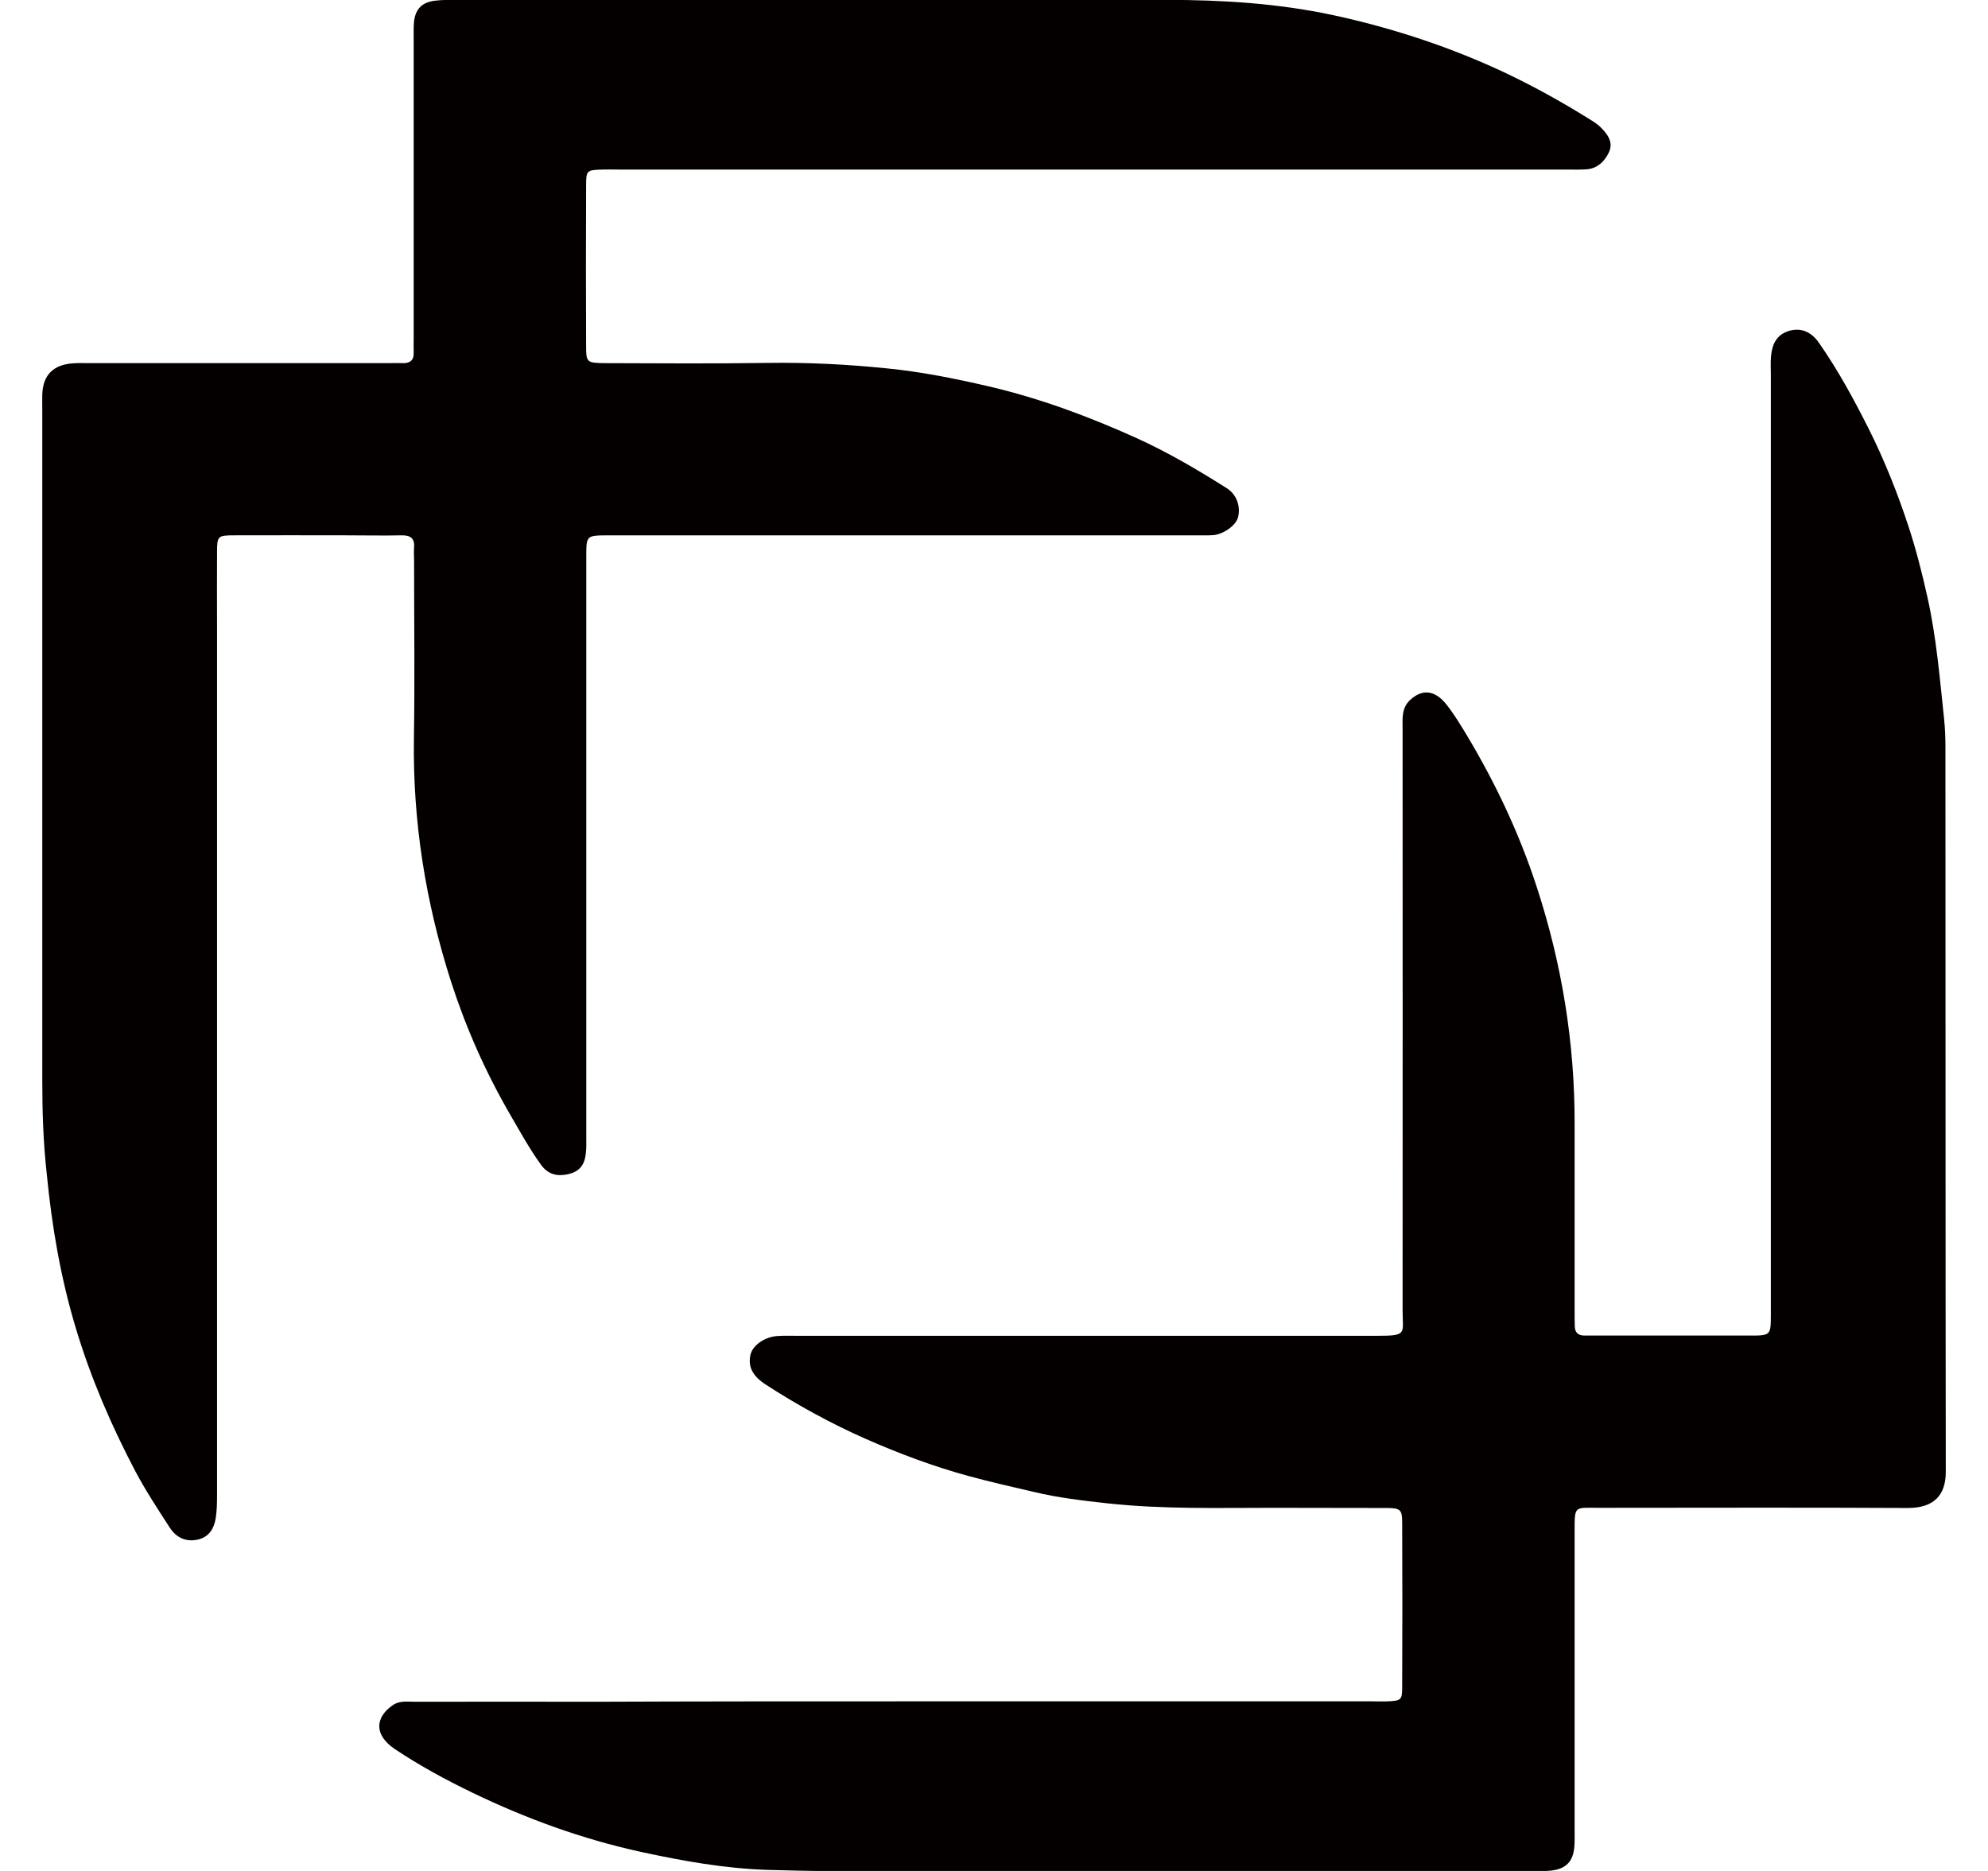 <svg xmlns="http://www.w3.org/2000/svg" width="34" height="32" viewBox="0 0 34 32" fill="none">
<path d="M18.667 2.9C15.968 2.9 13.272 2.9 10.573 2.9C10.485 2.9 10.398 2.897 10.31 2.9C10.037 2.907 10.024 2.913 10.024 3.169C10.02 4.086 10.02 5.005 10.024 5.922C10.024 6.194 10.037 6.207 10.33 6.211C11.264 6.214 12.194 6.221 13.127 6.207C13.808 6.197 14.489 6.231 15.162 6.3C15.749 6.357 16.325 6.473 16.901 6.606C17.784 6.812 18.623 7.124 19.445 7.496C19.978 7.738 20.48 8.034 20.975 8.346C21.151 8.455 21.221 8.661 21.174 8.847C21.14 8.983 20.931 9.136 20.75 9.153C20.652 9.159 20.551 9.156 20.453 9.156C17.184 9.156 13.916 9.156 10.65 9.156C10.563 9.156 10.475 9.156 10.388 9.156C10.03 9.159 10.027 9.159 10.027 9.518C10.027 12.357 10.027 15.196 10.027 18.035C10.027 18.51 10.027 18.985 10.027 19.46C10.027 19.546 10.03 19.632 10.02 19.719C10 19.928 9.909 20.041 9.71 20.084C9.528 20.124 9.373 20.087 9.255 19.925C9.053 19.646 8.888 19.343 8.716 19.048C8.302 18.331 7.968 17.577 7.715 16.793C7.281 15.442 7.058 14.057 7.079 12.633C7.095 11.617 7.082 10.604 7.082 9.588C7.082 9.511 7.075 9.435 7.082 9.362C7.095 9.206 7.018 9.153 6.866 9.156C6.56 9.163 6.253 9.156 5.946 9.156C5.299 9.156 4.652 9.153 4.005 9.156C3.722 9.156 3.712 9.169 3.712 9.452C3.709 9.883 3.712 10.315 3.712 10.747C3.712 15.691 3.712 20.635 3.712 25.583C3.712 25.712 3.709 25.842 3.689 25.968C3.662 26.134 3.584 26.277 3.405 26.327C3.207 26.38 3.025 26.317 2.903 26.127C2.698 25.812 2.492 25.496 2.317 25.168C1.903 24.381 1.552 23.567 1.296 22.714C1.037 21.854 0.888 20.98 0.801 20.091C0.74 19.549 0.723 19.011 0.723 18.474C0.723 14.652 0.723 10.83 0.723 7.008C0.723 6.921 0.72 6.835 0.723 6.749C0.733 6.417 0.909 6.237 1.249 6.214C1.336 6.207 1.424 6.211 1.512 6.211C3.224 6.211 4.932 6.211 6.644 6.211C6.721 6.211 6.799 6.207 6.873 6.211C7.008 6.217 7.082 6.168 7.075 6.025C7.072 5.948 7.075 5.872 7.075 5.799C7.075 4.092 7.075 2.389 7.075 0.682C7.075 0.586 7.072 0.486 7.079 0.39C7.099 0.157 7.213 0.038 7.446 0.011C7.557 -0.002 7.668 -0.002 7.779 -0.002C11.837 -0.002 15.894 -0.002 19.951 -0.002C20.908 -0.002 21.858 0.058 22.792 0.257C23.823 0.48 24.82 0.808 25.774 1.26C26.252 1.489 26.714 1.745 27.162 2.024C27.236 2.07 27.31 2.113 27.371 2.173C27.489 2.289 27.597 2.429 27.519 2.601C27.445 2.757 27.321 2.887 27.122 2.897C27.014 2.904 26.903 2.9 26.791 2.9C24.086 2.9 21.376 2.9 18.667 2.9Z" fill="#040000"/>
<path d="M15.345 29.099C18.054 29.099 20.763 29.099 23.469 29.099C23.557 29.099 23.644 29.103 23.732 29.099C23.961 29.089 23.981 29.076 23.981 28.86C23.985 27.921 23.985 26.981 23.981 26.041C23.981 25.819 23.951 25.792 23.705 25.792C23.058 25.789 22.411 25.792 21.764 25.789C20.82 25.789 19.877 25.815 18.937 25.712C18.515 25.666 18.091 25.616 17.676 25.516C17.306 25.43 16.938 25.347 16.571 25.247C15.961 25.081 15.371 24.859 14.799 24.607C14.206 24.344 13.636 24.032 13.094 23.68C12.874 23.537 12.79 23.378 12.834 23.175C12.871 23.009 13.08 22.86 13.309 22.85C13.417 22.843 13.528 22.847 13.639 22.847C16.942 22.847 20.241 22.847 23.543 22.847C24.079 22.847 23.988 22.817 23.988 22.405C23.991 19.091 23.988 15.777 23.988 12.46C23.988 12.291 23.968 12.115 24.113 11.975C24.315 11.786 24.53 11.796 24.726 12.035C24.861 12.201 24.972 12.387 25.083 12.57C25.575 13.39 25.983 14.253 26.279 15.16C26.711 16.478 26.933 17.833 26.93 19.221C26.93 20.29 26.93 21.359 26.93 22.428C26.93 22.515 26.93 22.601 26.933 22.687C26.936 22.794 26.994 22.843 27.098 22.843C27.166 22.843 27.23 22.843 27.297 22.843C28.173 22.843 29.053 22.843 29.929 22.843C30.283 22.843 30.286 22.84 30.286 22.481C30.286 17.125 30.286 11.773 30.286 6.417C30.286 6.307 30.279 6.201 30.289 6.095C30.306 5.902 30.374 5.736 30.576 5.666C30.781 5.597 30.967 5.66 31.108 5.862C31.435 6.33 31.705 6.828 31.961 7.336C32.234 7.881 32.459 8.449 32.648 9.027C32.773 9.412 32.874 9.807 32.962 10.205C33.117 10.893 33.174 11.59 33.248 12.284C33.265 12.444 33.272 12.606 33.272 12.769C33.275 16.903 33.272 21.04 33.278 25.174C33.278 25.576 33.073 25.792 32.628 25.792C30.872 25.782 29.12 25.789 27.364 25.789C26.92 25.789 26.93 25.739 26.93 26.204C26.93 27.897 26.93 29.594 26.93 31.288C26.93 31.384 26.933 31.483 26.926 31.58C26.906 31.842 26.778 31.971 26.515 31.995C26.418 32.005 26.316 32.001 26.219 32.001C22.205 32.001 18.192 32.001 14.179 32.001C13.828 32.001 13.478 31.991 13.127 31.982C12.393 31.958 11.675 31.829 10.957 31.673C9.953 31.453 8.999 31.105 8.083 30.663C7.628 30.444 7.176 30.198 6.758 29.919C6.381 29.667 6.425 29.368 6.715 29.166C6.833 29.083 6.967 29.106 7.095 29.106C8.137 29.103 9.178 29.106 10.219 29.106C11.924 29.099 13.633 29.099 15.345 29.099Z" fill="#040000"/>
</svg>